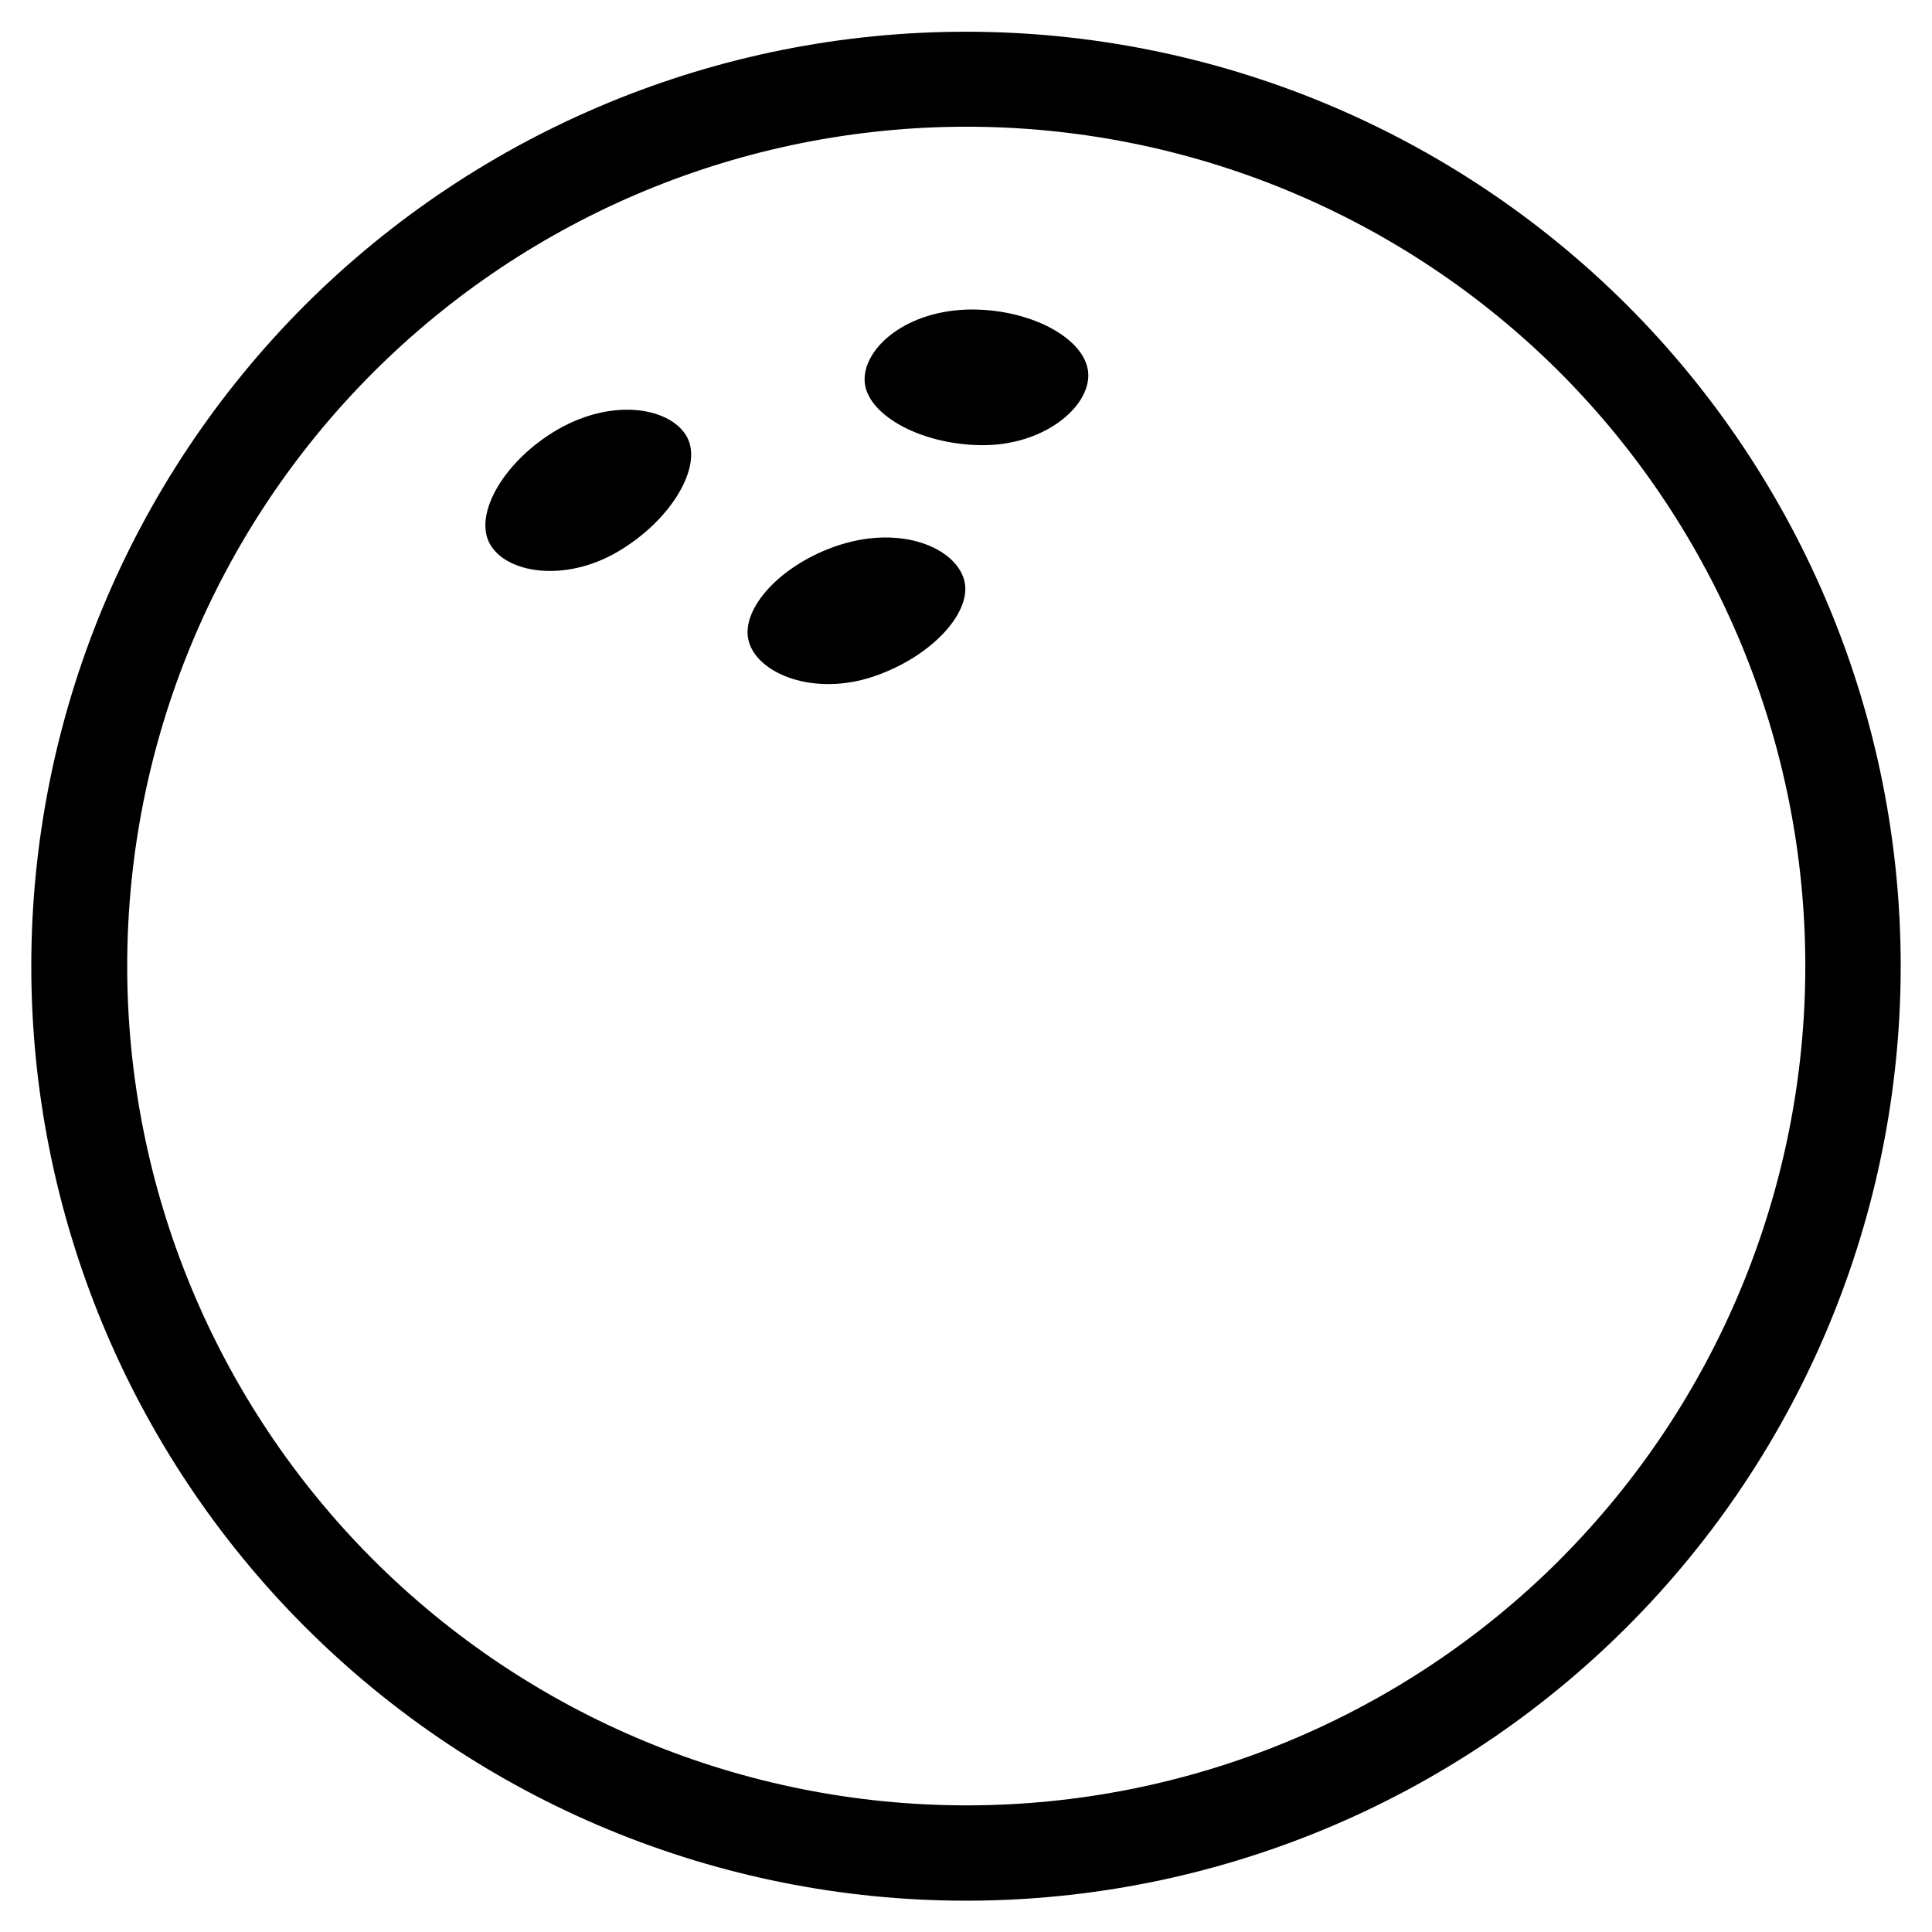 <?xml version="1.0" encoding="UTF-8"?>
<!-- Uploaded to: ICON Repo, www.svgrepo.com, Generator: ICON Repo Mixer Tools -->
<svg fill="#000000" width="800px" height="800px" version="1.1" viewBox="144 144 512 512" xmlns="http://www.w3.org/2000/svg">
 <g>
  <path d="m224.84 224.84c-46.453 46.457-72.547 109.46-72.547 175.16 0 65.695 26.098 128.7 72.551 175.15 46.453 46.453 109.46 72.551 175.16 72.551s128.7-26.098 175.15-72.551c46.453-46.453 72.551-109.46 72.551-175.15 0.004-65.695-26.094-128.7-72.547-175.16-46.492-46.387-109.48-72.434-175.16-72.434-65.676 0-128.67 26.047-175.16 72.434zm332.52 332.52c-41.723 41.688-98.297 65.098-157.28 65.082-58.98-0.016-115.54-23.457-157.24-65.168-41.699-41.715-65.129-98.281-65.129-157.26 0-58.984 23.43-115.55 65.129-157.26 41.699-41.715 98.262-65.156 157.24-65.172 58.984-0.016 115.56 23.395 157.28 65.086 41.668 41.766 65.07 98.352 65.066 157.35-0.004 58.996-23.41 115.58-65.082 157.34z"/>
  <path d="m366.51 288.41c-15.652 5.039-26.516 17.113-24.047 25.676 2.469 8.566 17.297 14.477 32.949 9.219 15.648-5.254 26.531-17.348 24.062-25.742-2.469-8.398-16.488-14.41-32.965-9.152z"/>
  <path d="m291.88 257.77c-14.242 8.246-22.352 22.301-18.137 30.23 4.215 7.926 19.949 10.531 34.16 2.098 14.203-8.43 22.297-22.52 18.199-30.211-4.098-7.691-19.211-10.699-34.223-2.117z"/>
  <path d="m401.68 226.02c-17.297 0-28.801 10.078-28.551 18.809 0.25 8.734 14.223 16.895 30.73 17.145s28.836-9.891 28.551-18.809c-0.285-8.914-14.273-17.078-30.73-17.145z"/>
 </g>
</svg>